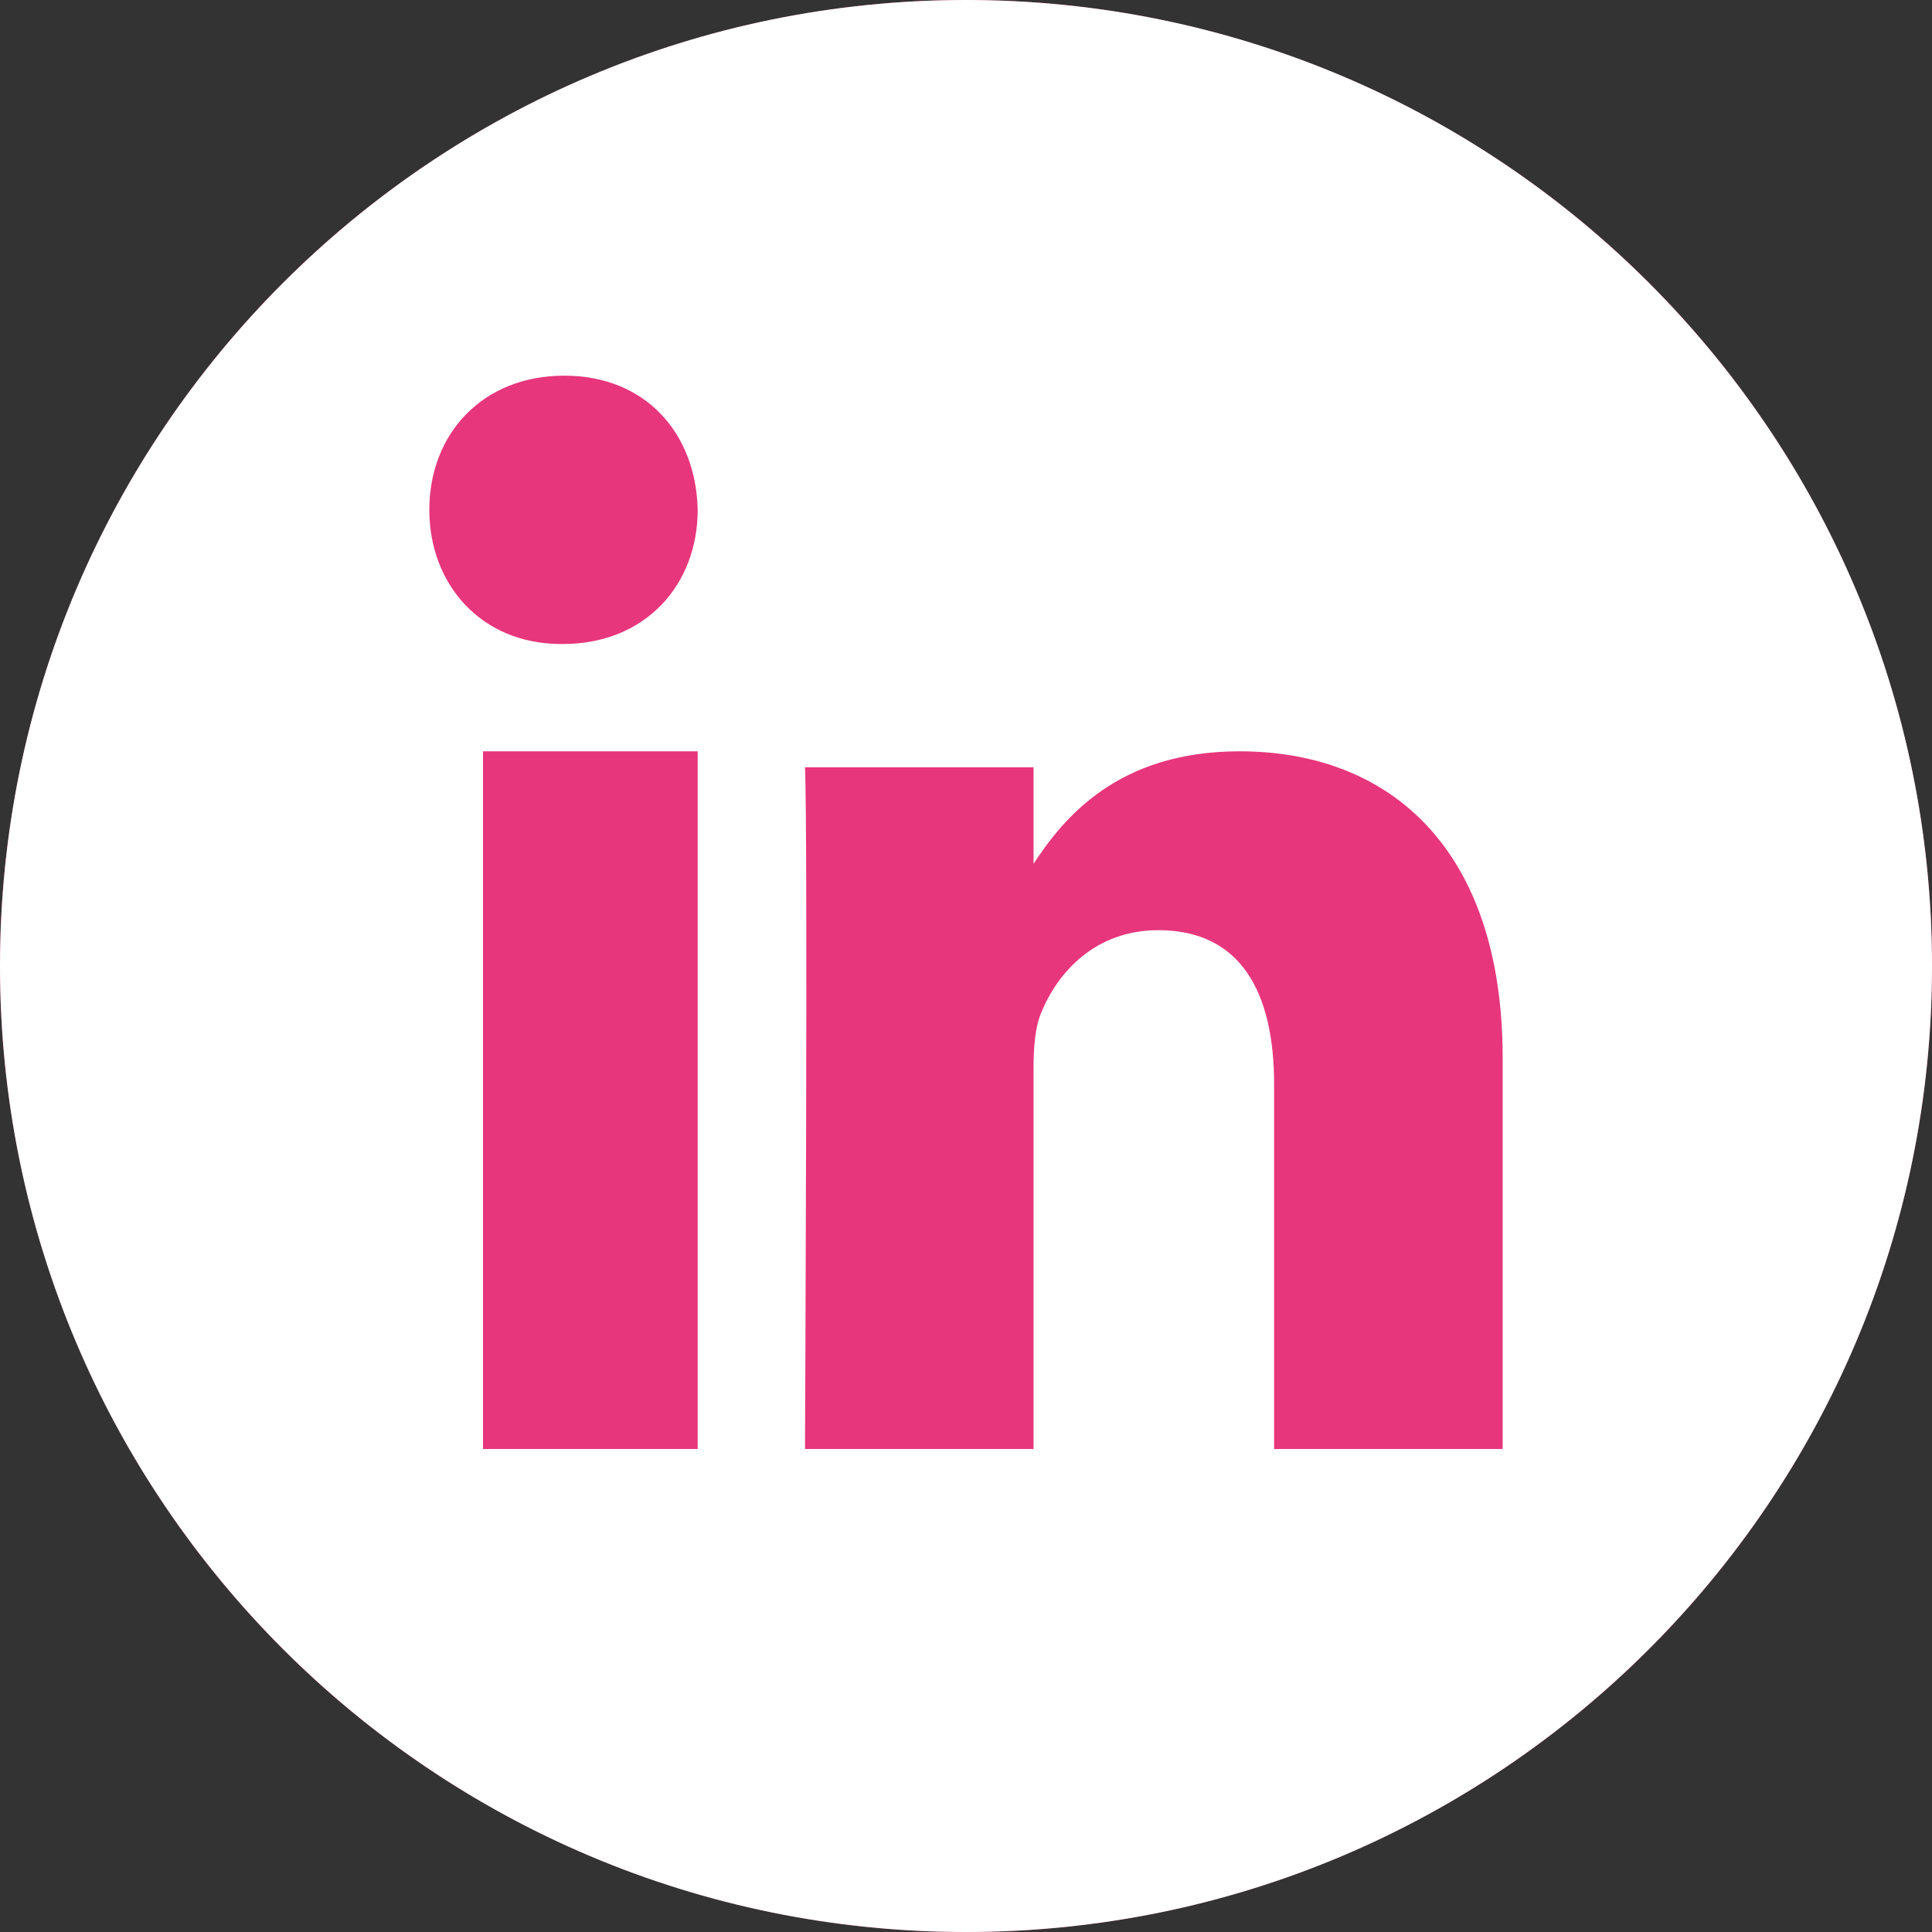 <svg xmlns="http://www.w3.org/2000/svg" width="50" height="50" viewBox="0 0 50 50">
  <rect x="0" y="0" width="50" height="50" fill="#333333" stroke="none"/>
  <g fill="none" fill-rule="evenodd">
    <circle cx="25" cy="25" r="25" fill="#E7367C"/>
    <path fill="#FFF" fill-rule="nonzero" d="M25,0 C11.195,0 0,11.195 0,25 C0,38.805 11.195,50 25,50 C38.805,50 50,38.805 50,25 C50,11.195 38.805,0 25,0 Z M18.056,37.5 L12.5,37.5 L12.5,19.444 L18.056,19.444 L18.056,37.5 Z M14.563,16.667 L14.523,16.667 C12.451,16.667 11.111,15.124 11.111,13.195 C11.111,11.223 12.492,9.722 14.604,9.722 C16.716,9.722 18.015,11.223 18.056,13.195 C18.056,15.124 16.716,16.667 14.563,16.667 Z M38.889,37.5 L32.974,37.5 L32.974,28.062 C32.974,25.69 32.118,24.073 29.978,24.073 C28.344,24.073 27.37,25.164 26.943,26.217 C26.786,26.594 26.748,27.121 26.748,27.648 L26.748,37.5 L20.833,37.5 C20.833,37.5 20.911,21.514 20.833,19.858 L26.748,19.858 L26.748,22.356 C27.534,21.154 28.941,19.444 32.079,19.444 C35.971,19.444 38.889,21.966 38.889,27.384 L38.889,37.5 Z"/>
  </g>
</svg>
